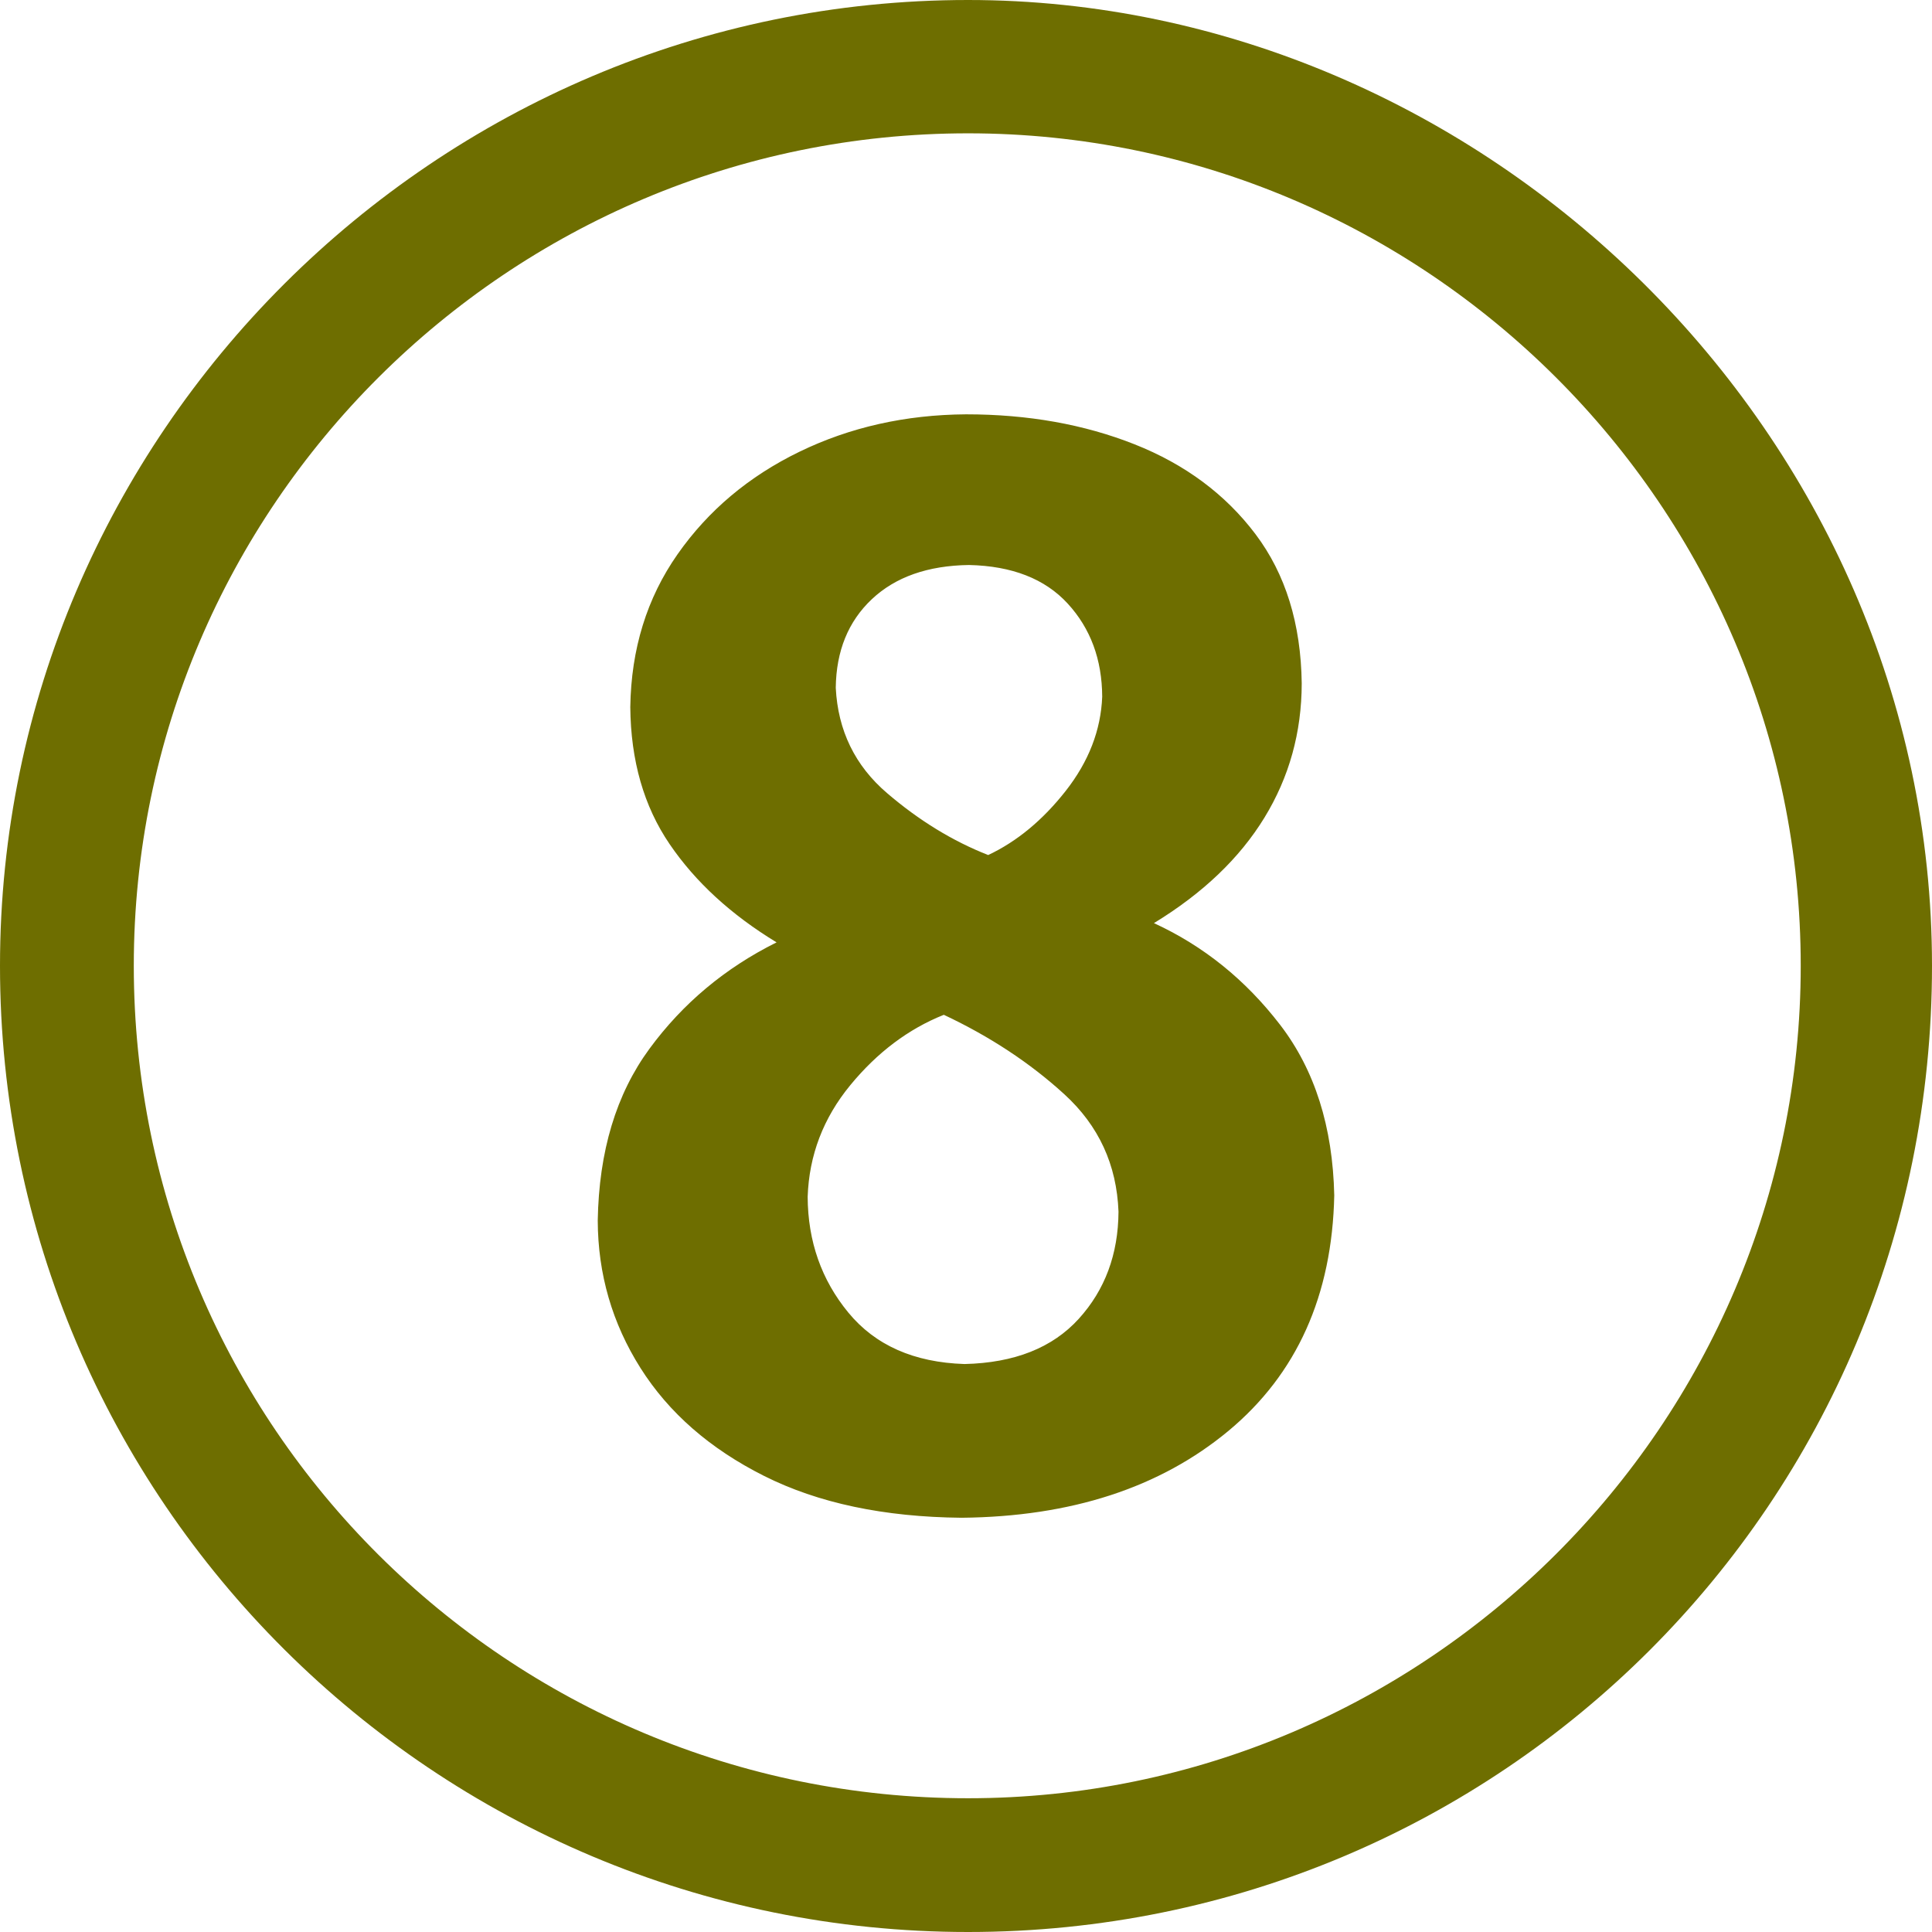 <?xml version="1.0" encoding="iso-8859-1"?>
<!-- Generator: Adobe Illustrator 14.0.0, SVG Export Plug-In . SVG Version: 6.00 Build 43363)  -->
<!DOCTYPE svg PUBLIC "-//W3C//DTD SVG 1.1//EN" "http://www.w3.org/Graphics/SVG/1.1/DTD/svg11.dtd">
<svg version="1.1" id="Calque_1" xmlns="http://www.w3.org/2000/svg" xmlns:xlink="http://www.w3.org/1999/xlink" x="0px" y="0px"
	 width="92px" height="92px" viewBox="0 0 92 92" style="enable-background:new 0 0 92 92;" xml:space="preserve">
<path style="fill-rule:evenodd;clip-rule:evenodd;fill:#6E6E00;" d="M53.262,57.697c-0.012,2.029-0.644,3.73-1.896,5.108
	c-1.253,1.377-3.063,2.094-5.435,2.149c-2.409-0.077-4.252-0.893-5.533-2.449c-1.282-1.556-1.927-3.394-1.938-5.513
	c0.068-1.978,0.742-3.748,2.026-5.312c1.284-1.563,2.771-2.683,4.458-3.356c2.197,1.033,4.112,2.296,5.744,3.788
	C52.321,53.605,53.178,55.466,53.262,57.697z M52.486,33.177c-0.064,1.595-0.643,3.089-1.736,4.483
	c-1.094,1.393-2.325,2.412-3.693,3.056c-1.69-0.662-3.296-1.646-4.819-2.951c-1.523-1.305-2.337-2.976-2.44-5.012
	c0.021-1.754,0.594-3.161,1.717-4.219c1.125-1.059,2.665-1.602,4.627-1.629c2.054,0.045,3.621,0.659,4.705,1.841
	C51.931,29.929,52.477,31.405,52.486,33.177z M63.536,56.922c-0.072-3.271-0.931-5.977-2.578-8.121
	c-1.646-2.142-3.648-3.757-6.009-4.843c2.325-1.418,4.08-3.092,5.261-5.021s1.773-4.06,1.777-6.394
	c-0.037-2.841-0.771-5.211-2.203-7.109c-1.434-1.899-3.353-3.324-5.756-4.276c-2.404-0.952-5.079-1.428-8.028-1.428
	c-2.881,0.02-5.527,0.614-7.934,1.783s-4.342,2.796-5.802,4.881s-2.21,4.511-2.25,7.277c0.022,2.55,0.646,4.726,1.874,6.527
	c1.227,1.801,2.924,3.359,5.092,4.677c-2.448,1.217-4.466,2.904-6.052,5.064c-1.587,2.16-2.408,4.887-2.464,8.183
	c0.009,2.548,0.687,4.887,2.034,7.02c1.347,2.132,3.308,3.845,5.884,5.139c2.576,1.294,5.711,1.958,9.406,1.993
	c5.21-0.049,9.445-1.428,12.707-4.135C61.754,65.43,63.435,61.692,63.536,56.922z M85.749,45.989c0-21.877-17.882-39.64-39.65-39.64
	c-21.876,0-39.728,17.763-39.728,39.64c0,21.966,17.852,39.642,39.728,39.642C67.867,85.631,85.749,67.867,85.749,45.989z
	 M92,45.989C92,71.561,71.45,92,46.099,92C20.728,92,0,71.451,0,45.989C0,20.728,20.728,0,46.099,0C70.632,0,92,20.617,92,45.989z"
	/>
</svg>
